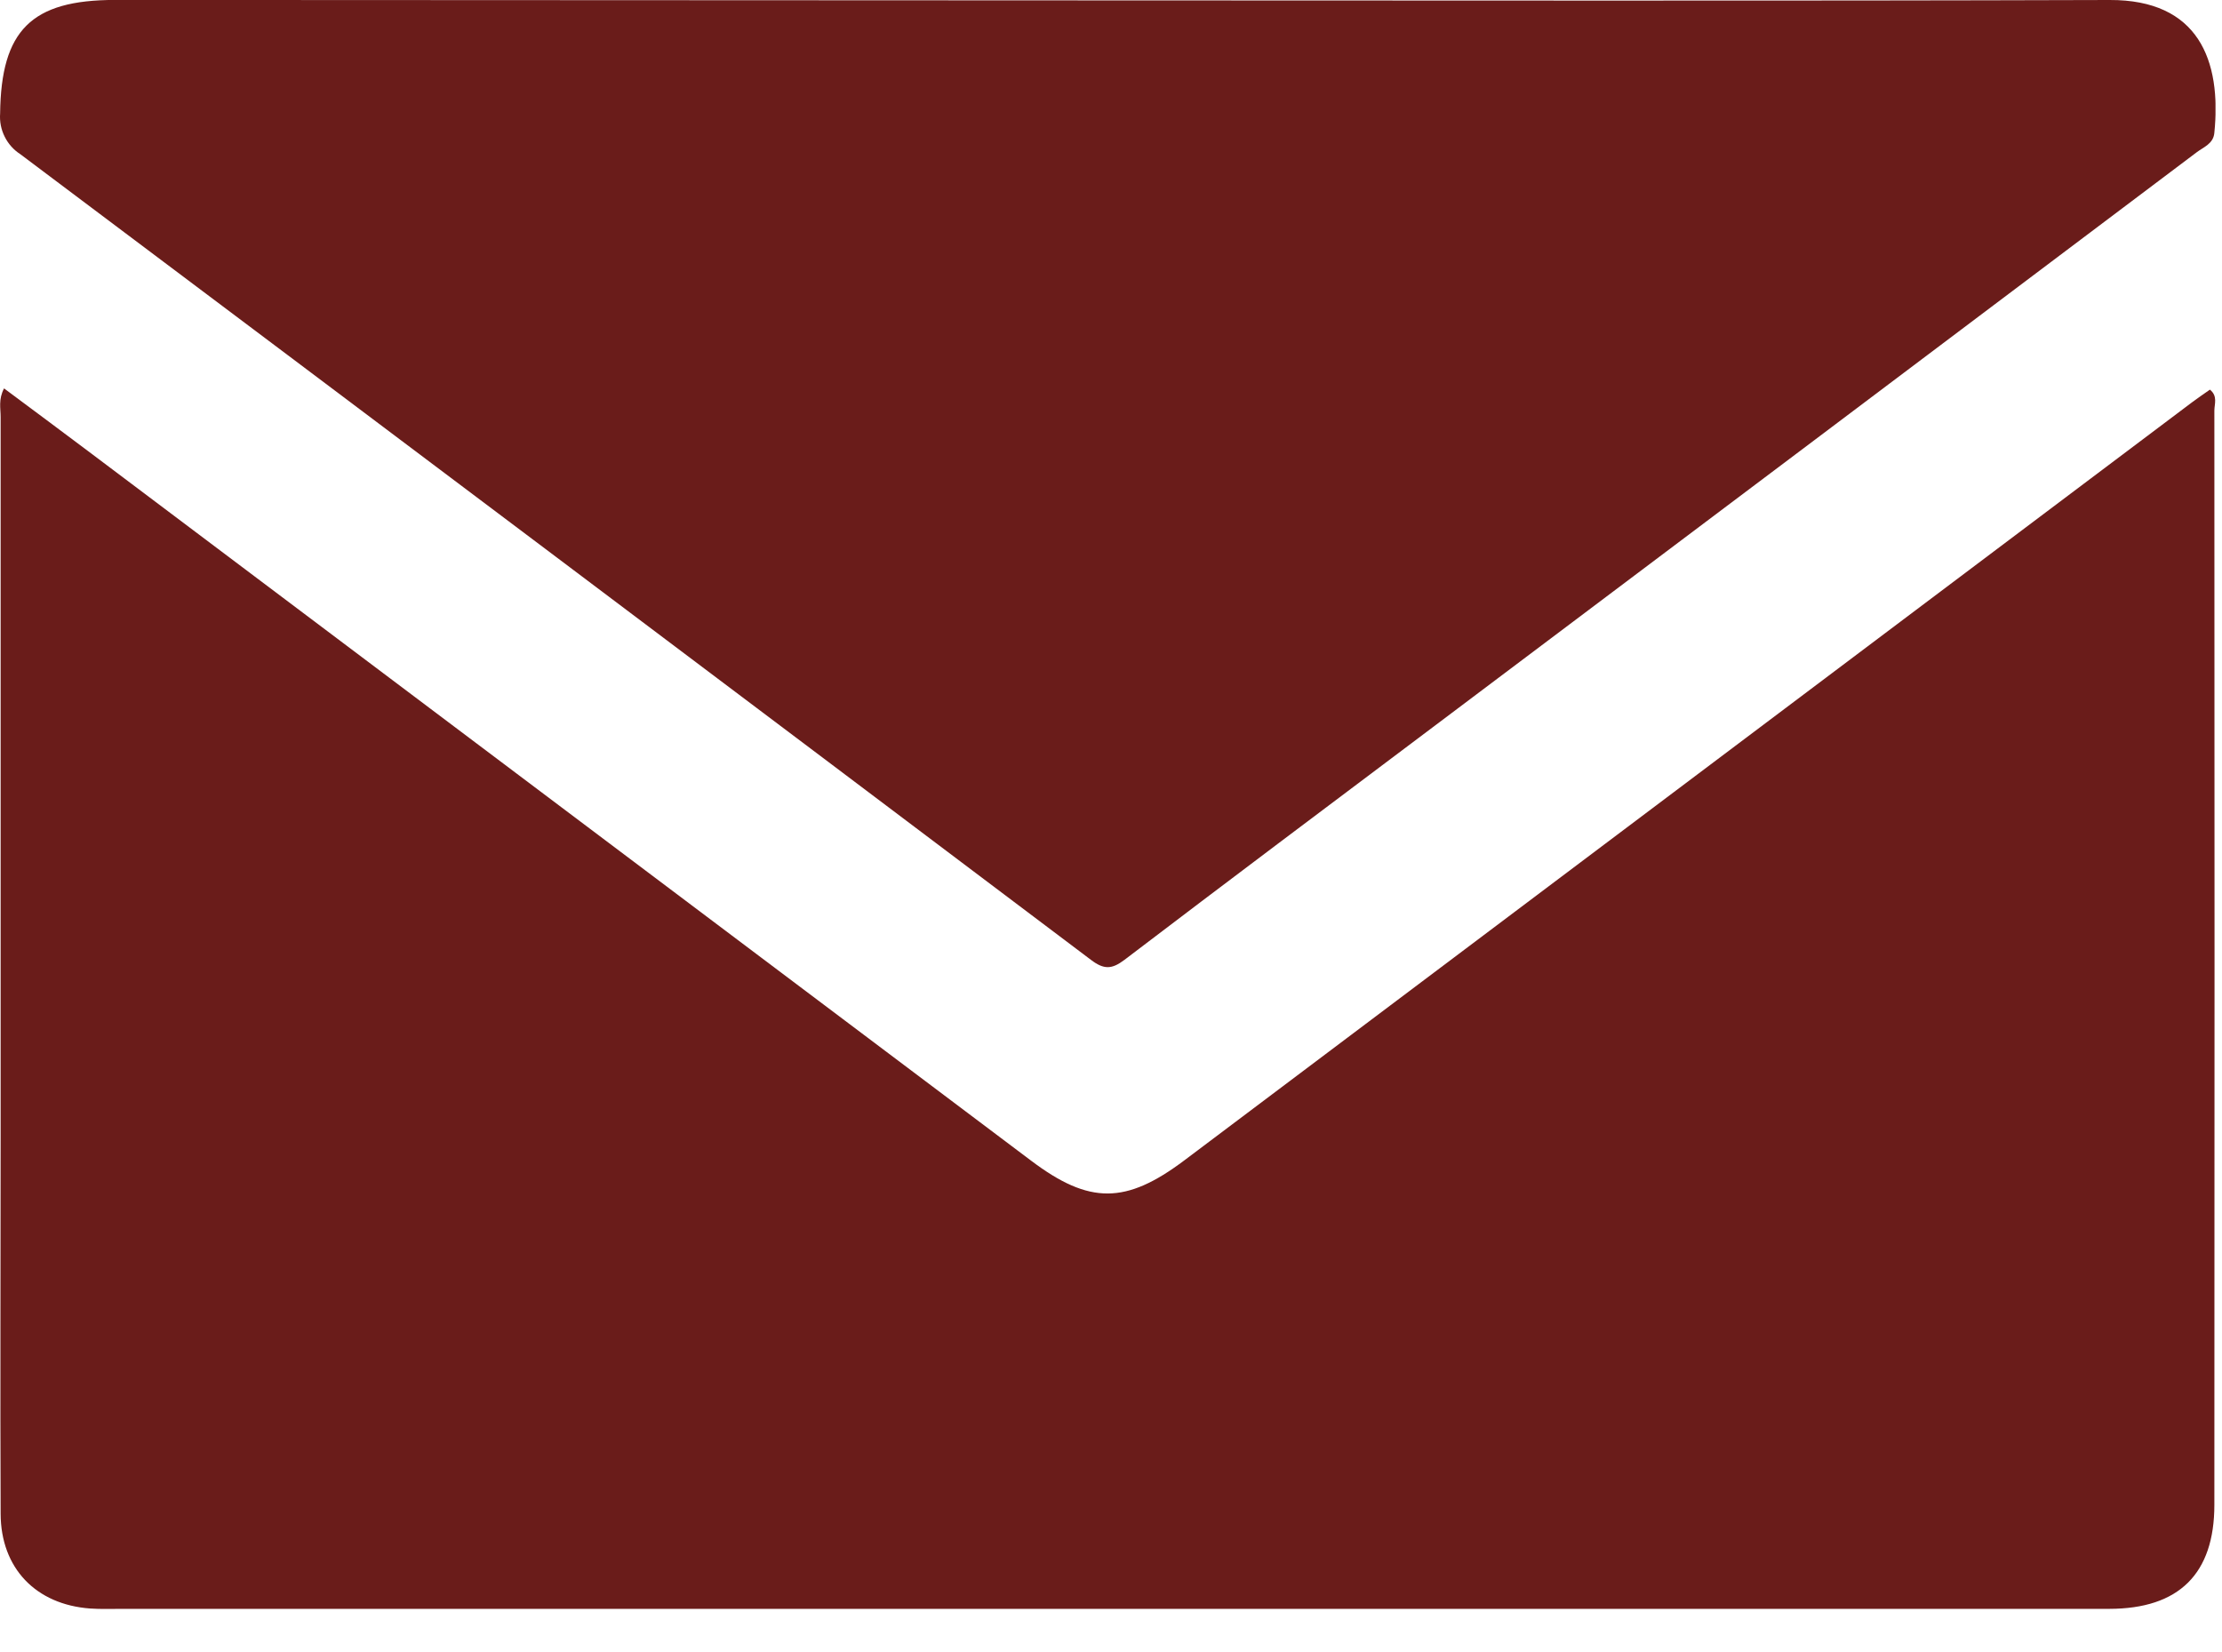 <svg width="39" height="29" viewBox="0 0 39 29" fill="none" xmlns="http://www.w3.org/2000/svg">
<g clip-path="url(#clip0_488_1378)">
<path d="M0.071 6.818C0.574 7.193 1.065 7.557 1.554 7.925C7.071 12.076 12.588 16.227 18.104 20.38C19.122 21.146 19.762 21.141 20.787 20.37C26.683 15.933 32.579 11.497 38.476 7.061C38.577 6.985 38.683 6.914 38.788 6.84C38.929 6.953 38.866 7.092 38.866 7.208C38.87 13.613 38.87 20.016 38.866 26.416C38.866 27.628 38.245 28.242 37.02 28.243C30.603 28.243 7.351 28.243 2.143 28.243C1.956 28.243 1.768 28.25 1.582 28.237C0.63 28.167 0.014 27.53 0.011 26.573C0.002 24.372 0.011 22.171 0.011 19.969C0.011 15.753 0.011 11.538 0.011 7.322C0.012 7.171 -0.031 7.013 0.071 6.818Z" fill="#6A1C1A"/>
<path d="M19.457 0.007C25.313 0.007 31.169 0.018 37.028 -0C38.586 -0.006 38.996 1.058 38.865 2.337C38.846 2.525 38.676 2.582 38.556 2.673C34.099 6.032 29.639 9.388 25.179 12.743C23.361 14.11 21.544 15.473 19.736 16.85C19.514 17.018 19.375 17.023 19.148 16.85C12.889 12.129 6.625 7.415 0.357 2.707C0.239 2.631 0.144 2.525 0.082 2.399C0.019 2.274 -0.008 2.134 0.002 1.994C0.019 0.534 0.547 -0.001 2.019 -0.001L19.457 0.007Z" fill="#6A1C1A"/>
</g>
<defs>
<clipPath id="clip0_488_1378">
<rect width="38.886" height="28.247" fill="white"/>
</clipPath>
</defs>
</svg>
